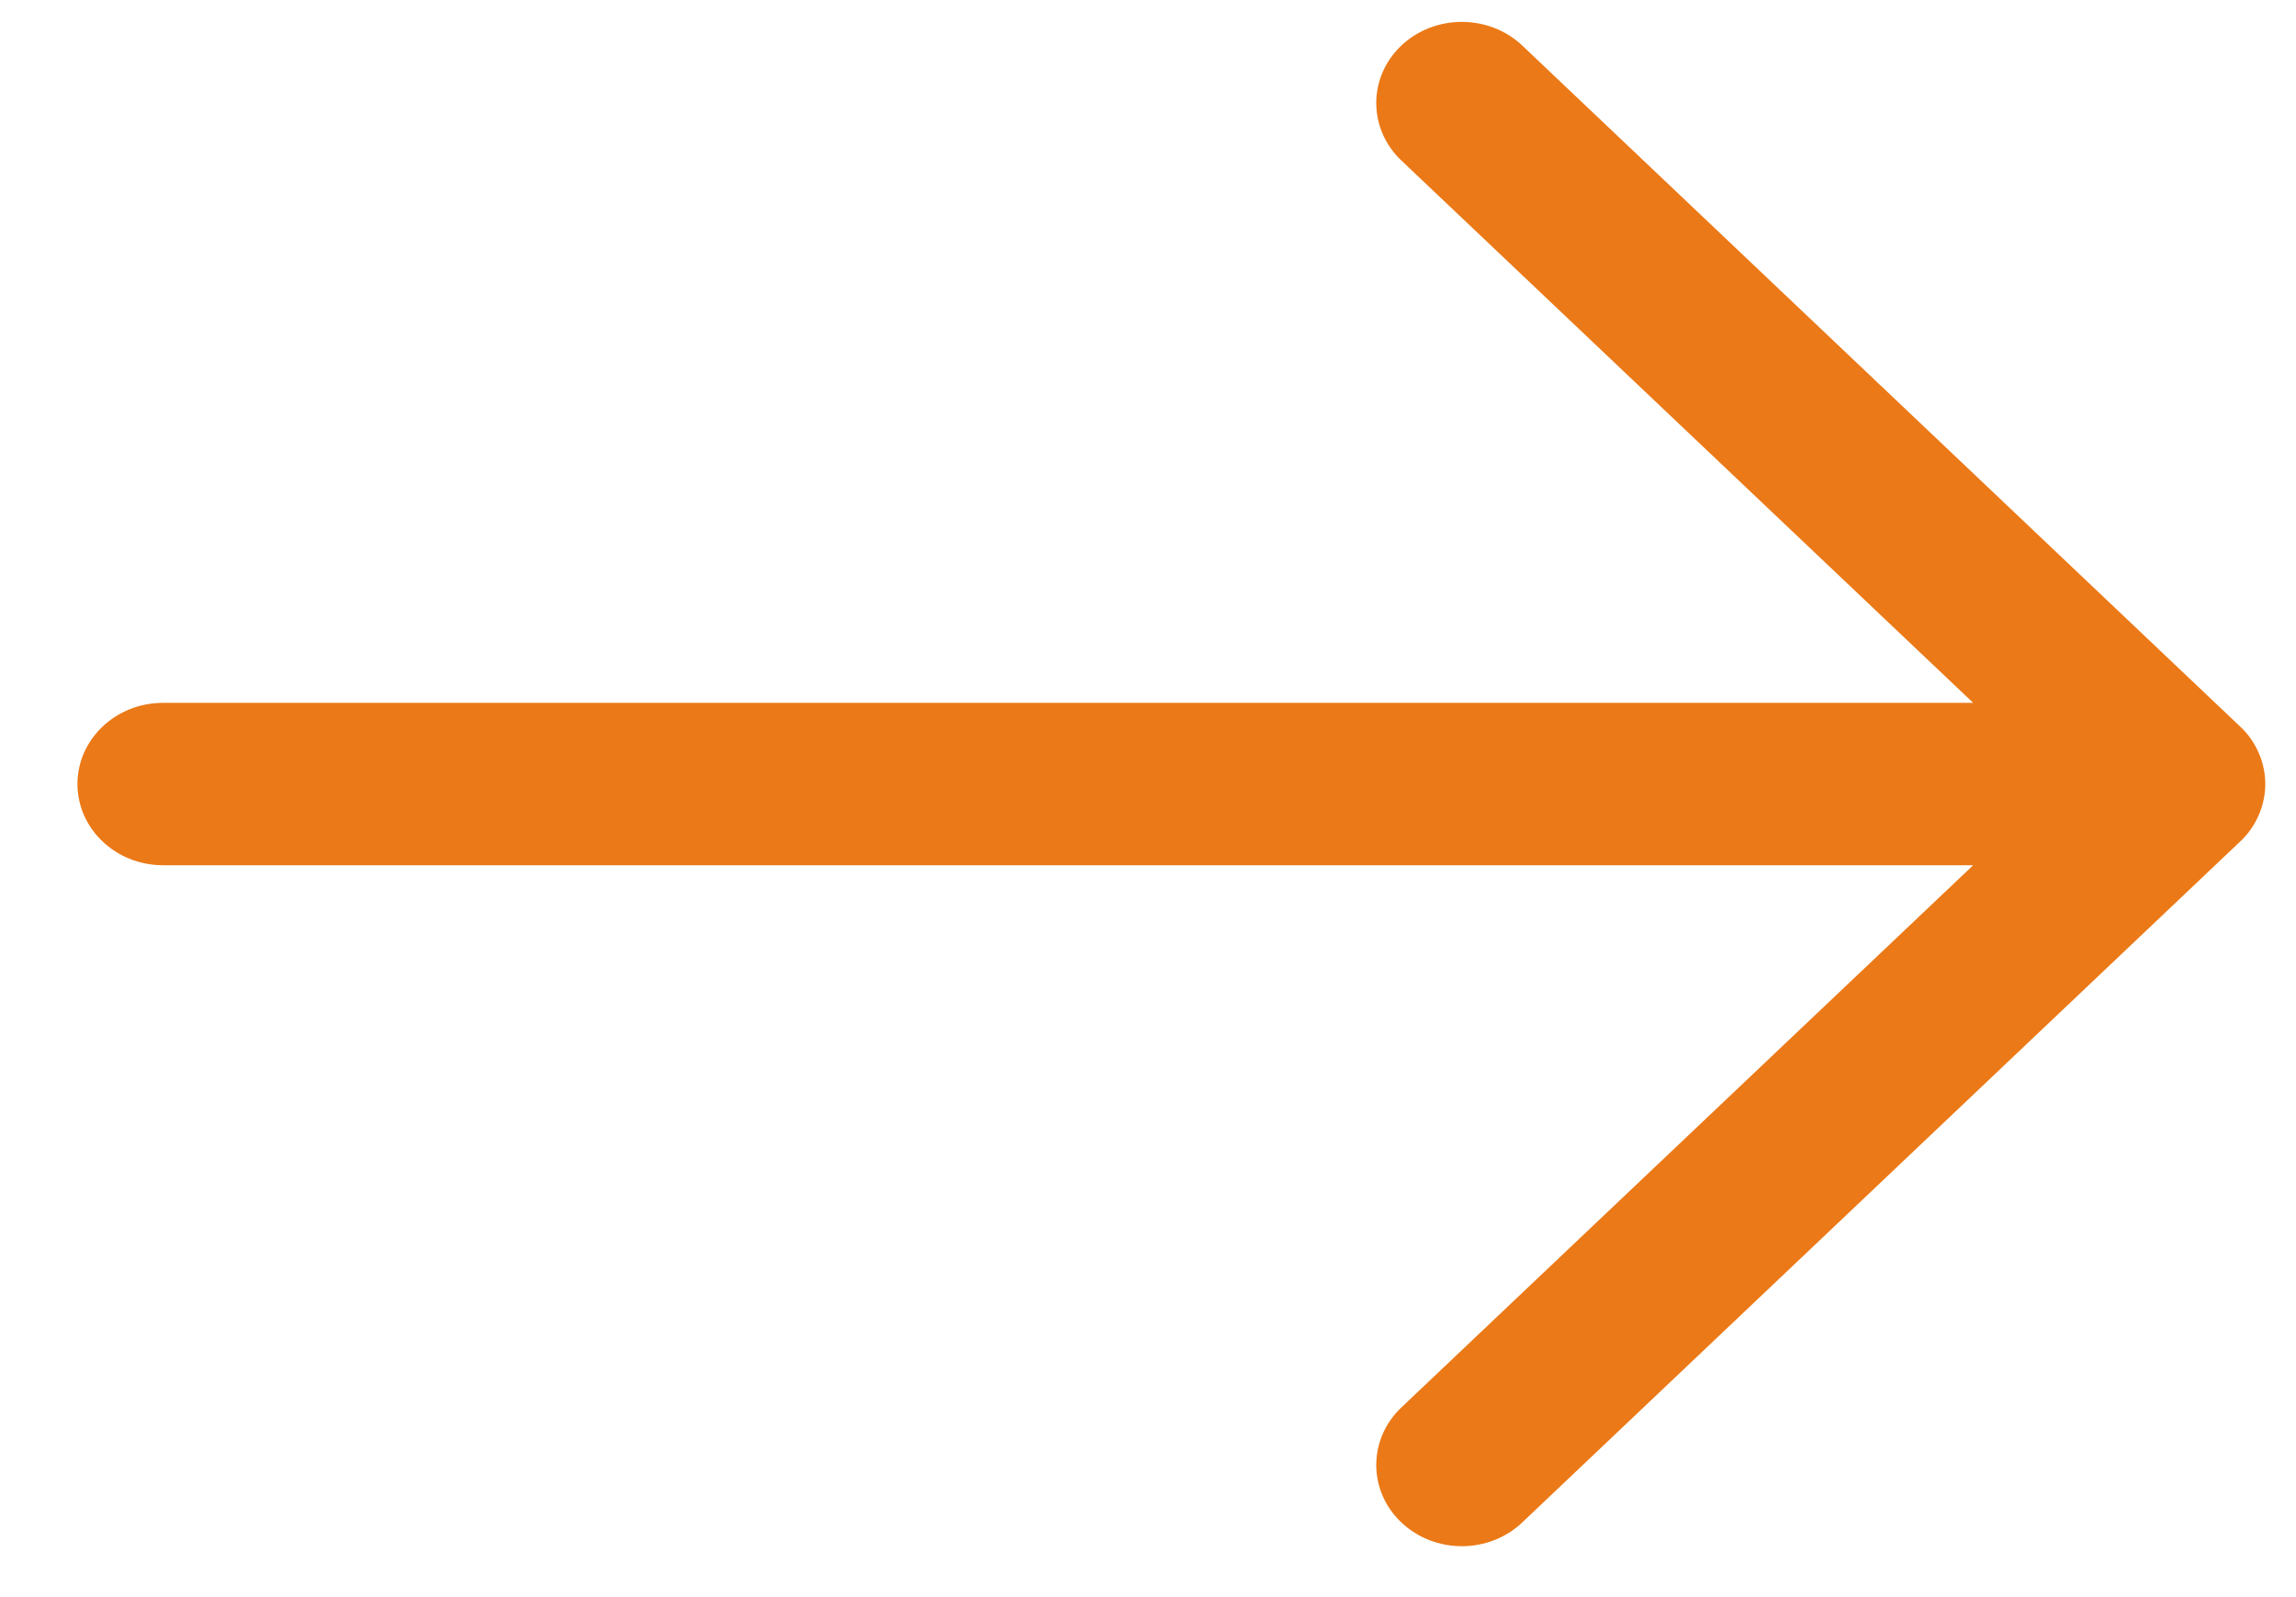 <svg  xmlns="http://www.w3.org/2000/svg" xmlns:xlink="http://www.w3.org/1999/xlink" width="23px" height="16px">
	<path fill-rule="evenodd"  fill="rgb(235, 121, 23)"
 	d="M22.627,8.165 C22.714,7.966 22.714,7.742 22.627,7.544 C22.584,7.444 22.521,7.353 22.441,7.279 L15.250,0.457 C14.915,0.140 14.372,0.140 14.037,0.457 C13.703,0.775 13.703,1.289 14.037,1.607 L19.766,7.041 L1.634,7.041 C1.160,7.041 0.776,7.405 0.776,7.854 C0.776,8.304 1.160,8.668 1.634,8.668 L19.766,8.668 L14.037,14.101 C13.703,14.419 13.703,14.934 14.037,15.251 C14.205,15.410 14.424,15.490 14.644,15.490 C14.863,15.490 15.083,15.410 15.250,15.251 L22.441,8.430 C22.521,8.356 22.584,8.265 22.627,8.165 Z"/>
</svg>